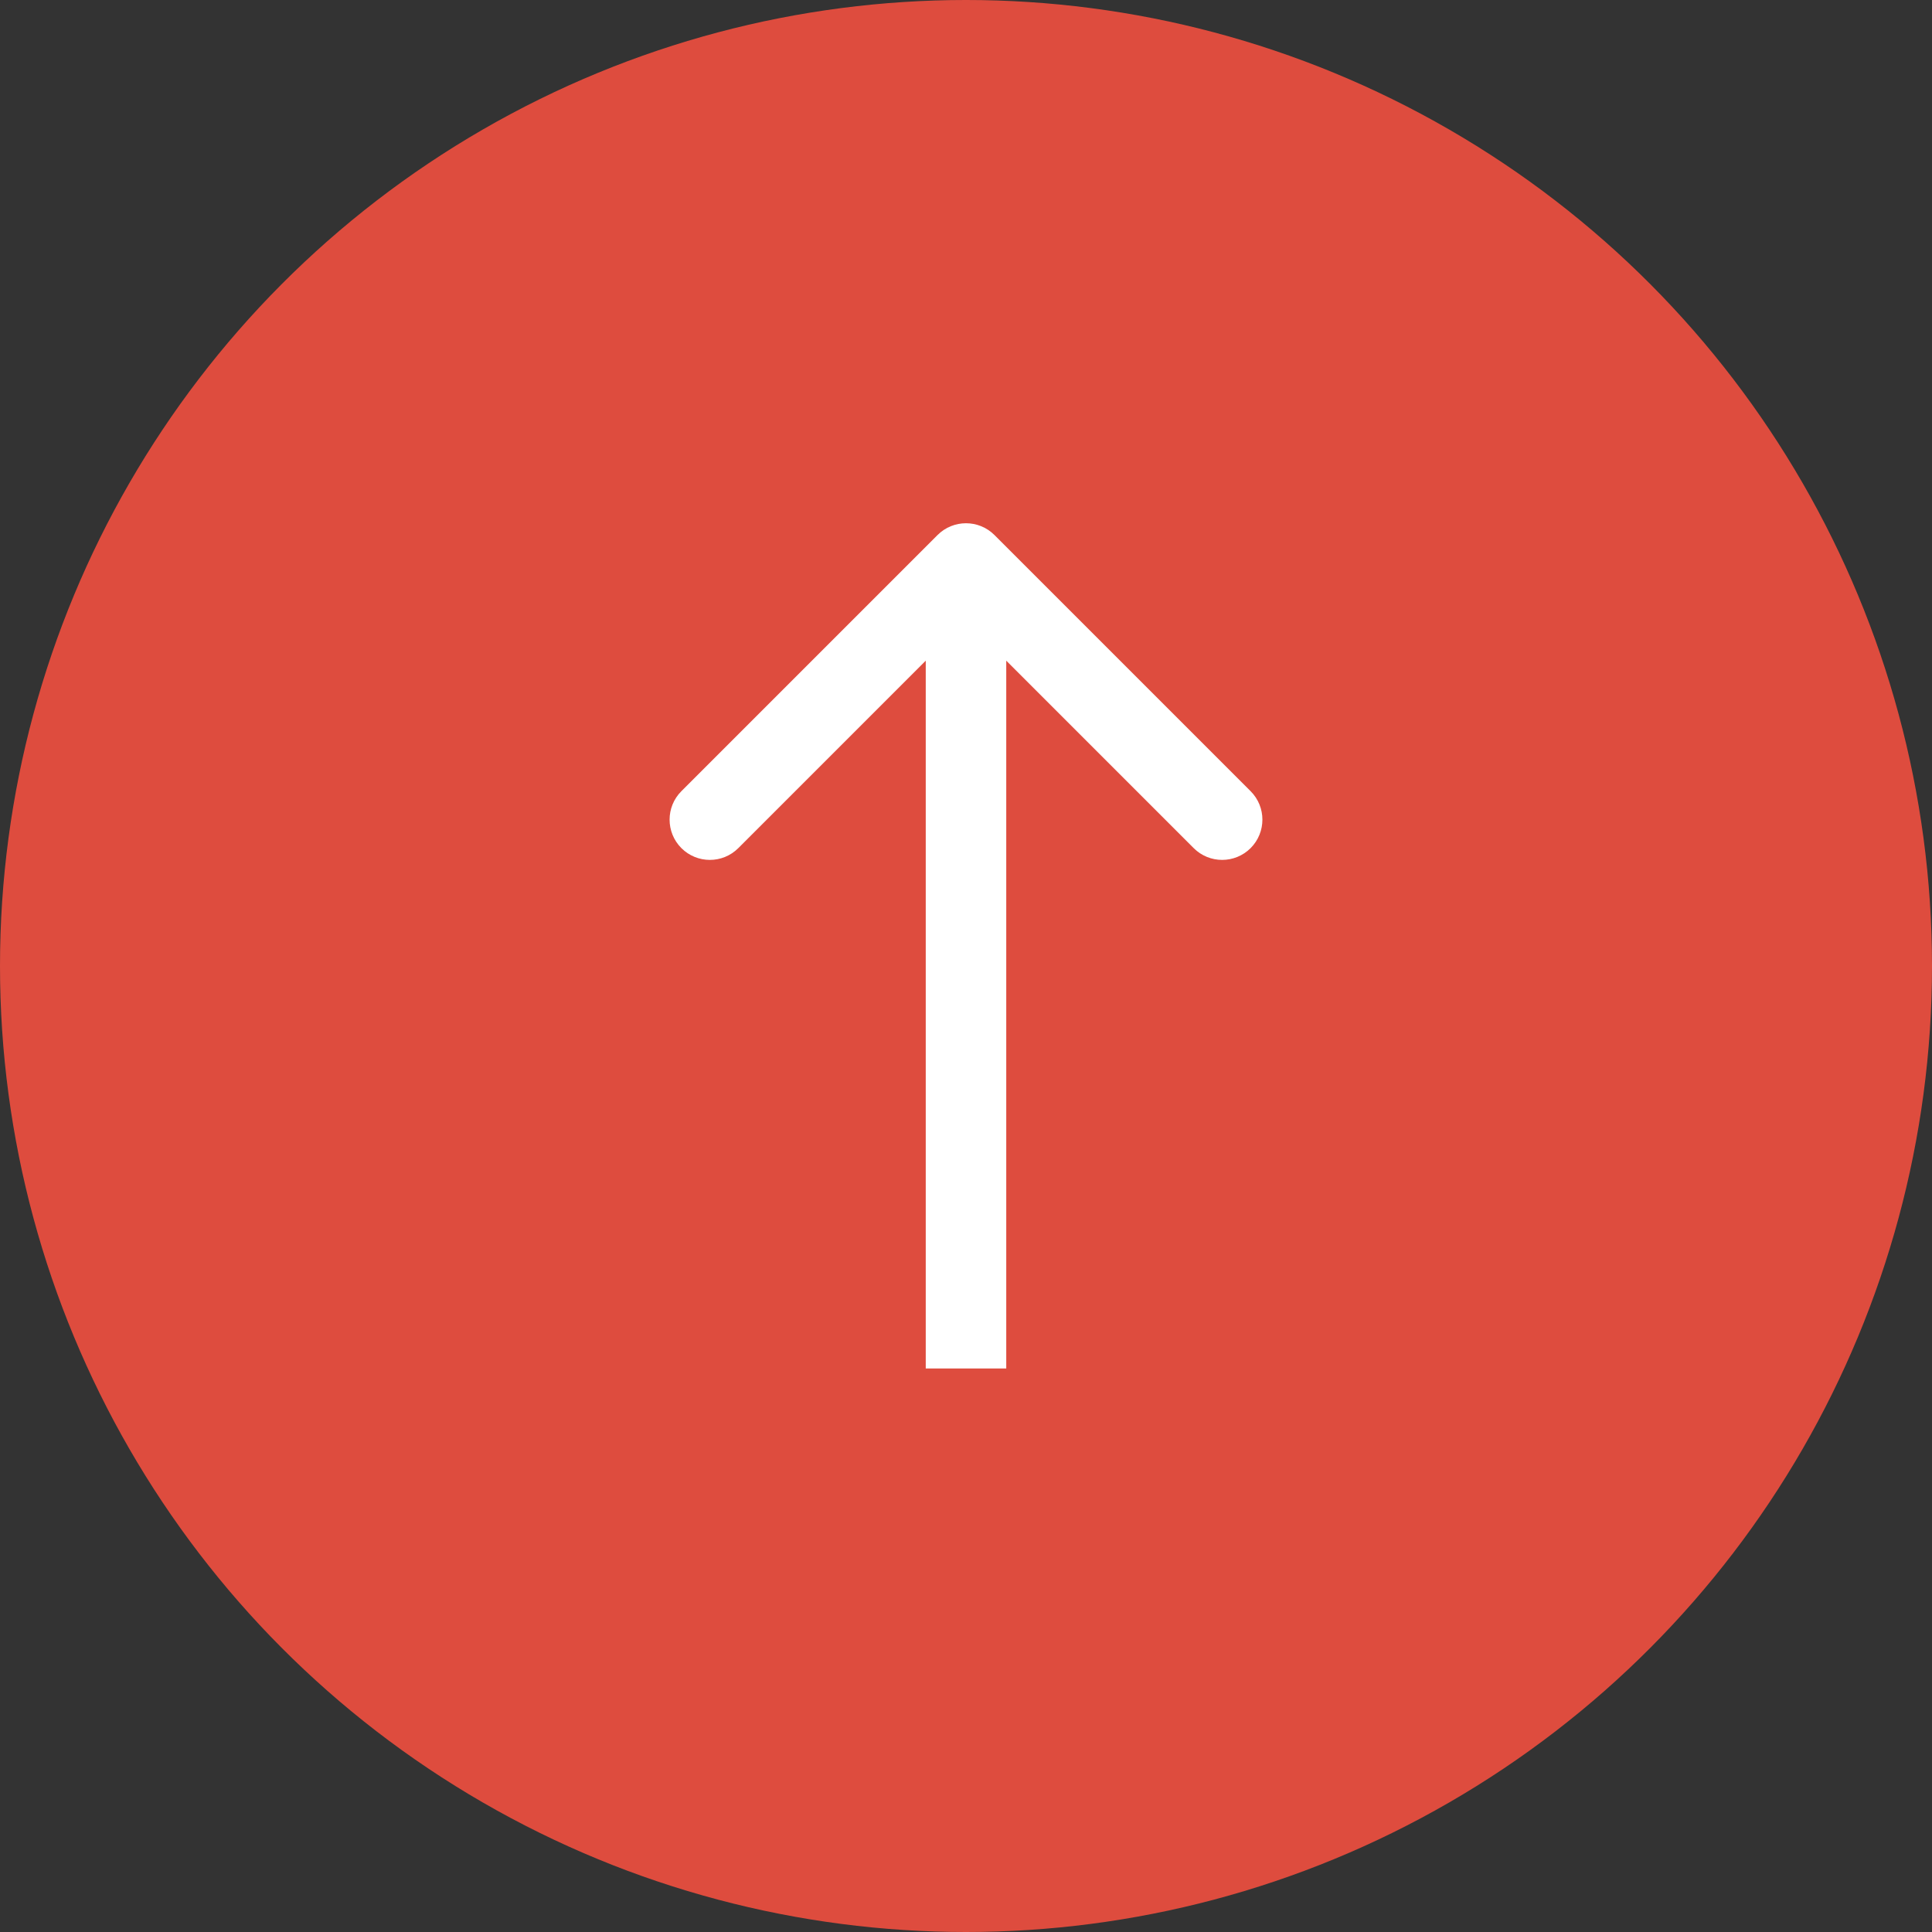 <?xml version="1.0" encoding="UTF-8"?> <svg xmlns="http://www.w3.org/2000/svg" width="120" height="120" viewBox="0 0 120 120" fill="none"><rect x="0" y="0" width="120" height="120" fill="#333333" stroke="none"/> <circle cx="60" cy="60" r="60" fill="#DE4C3E"></circle> <path d="M61.768 33.232C60.791 32.256 59.209 32.256 58.232 33.232L42.322 49.142C41.346 50.118 41.346 51.701 42.322 52.678C43.299 53.654 44.882 53.654 45.858 52.678L60 38.535L74.142 52.678C75.118 53.654 76.701 53.654 77.678 52.678C78.654 51.701 78.654 50.118 77.678 49.142L61.768 33.232ZM62.5 85V35H57.5V85H62.5Z" fill="white"></path> </svg> 